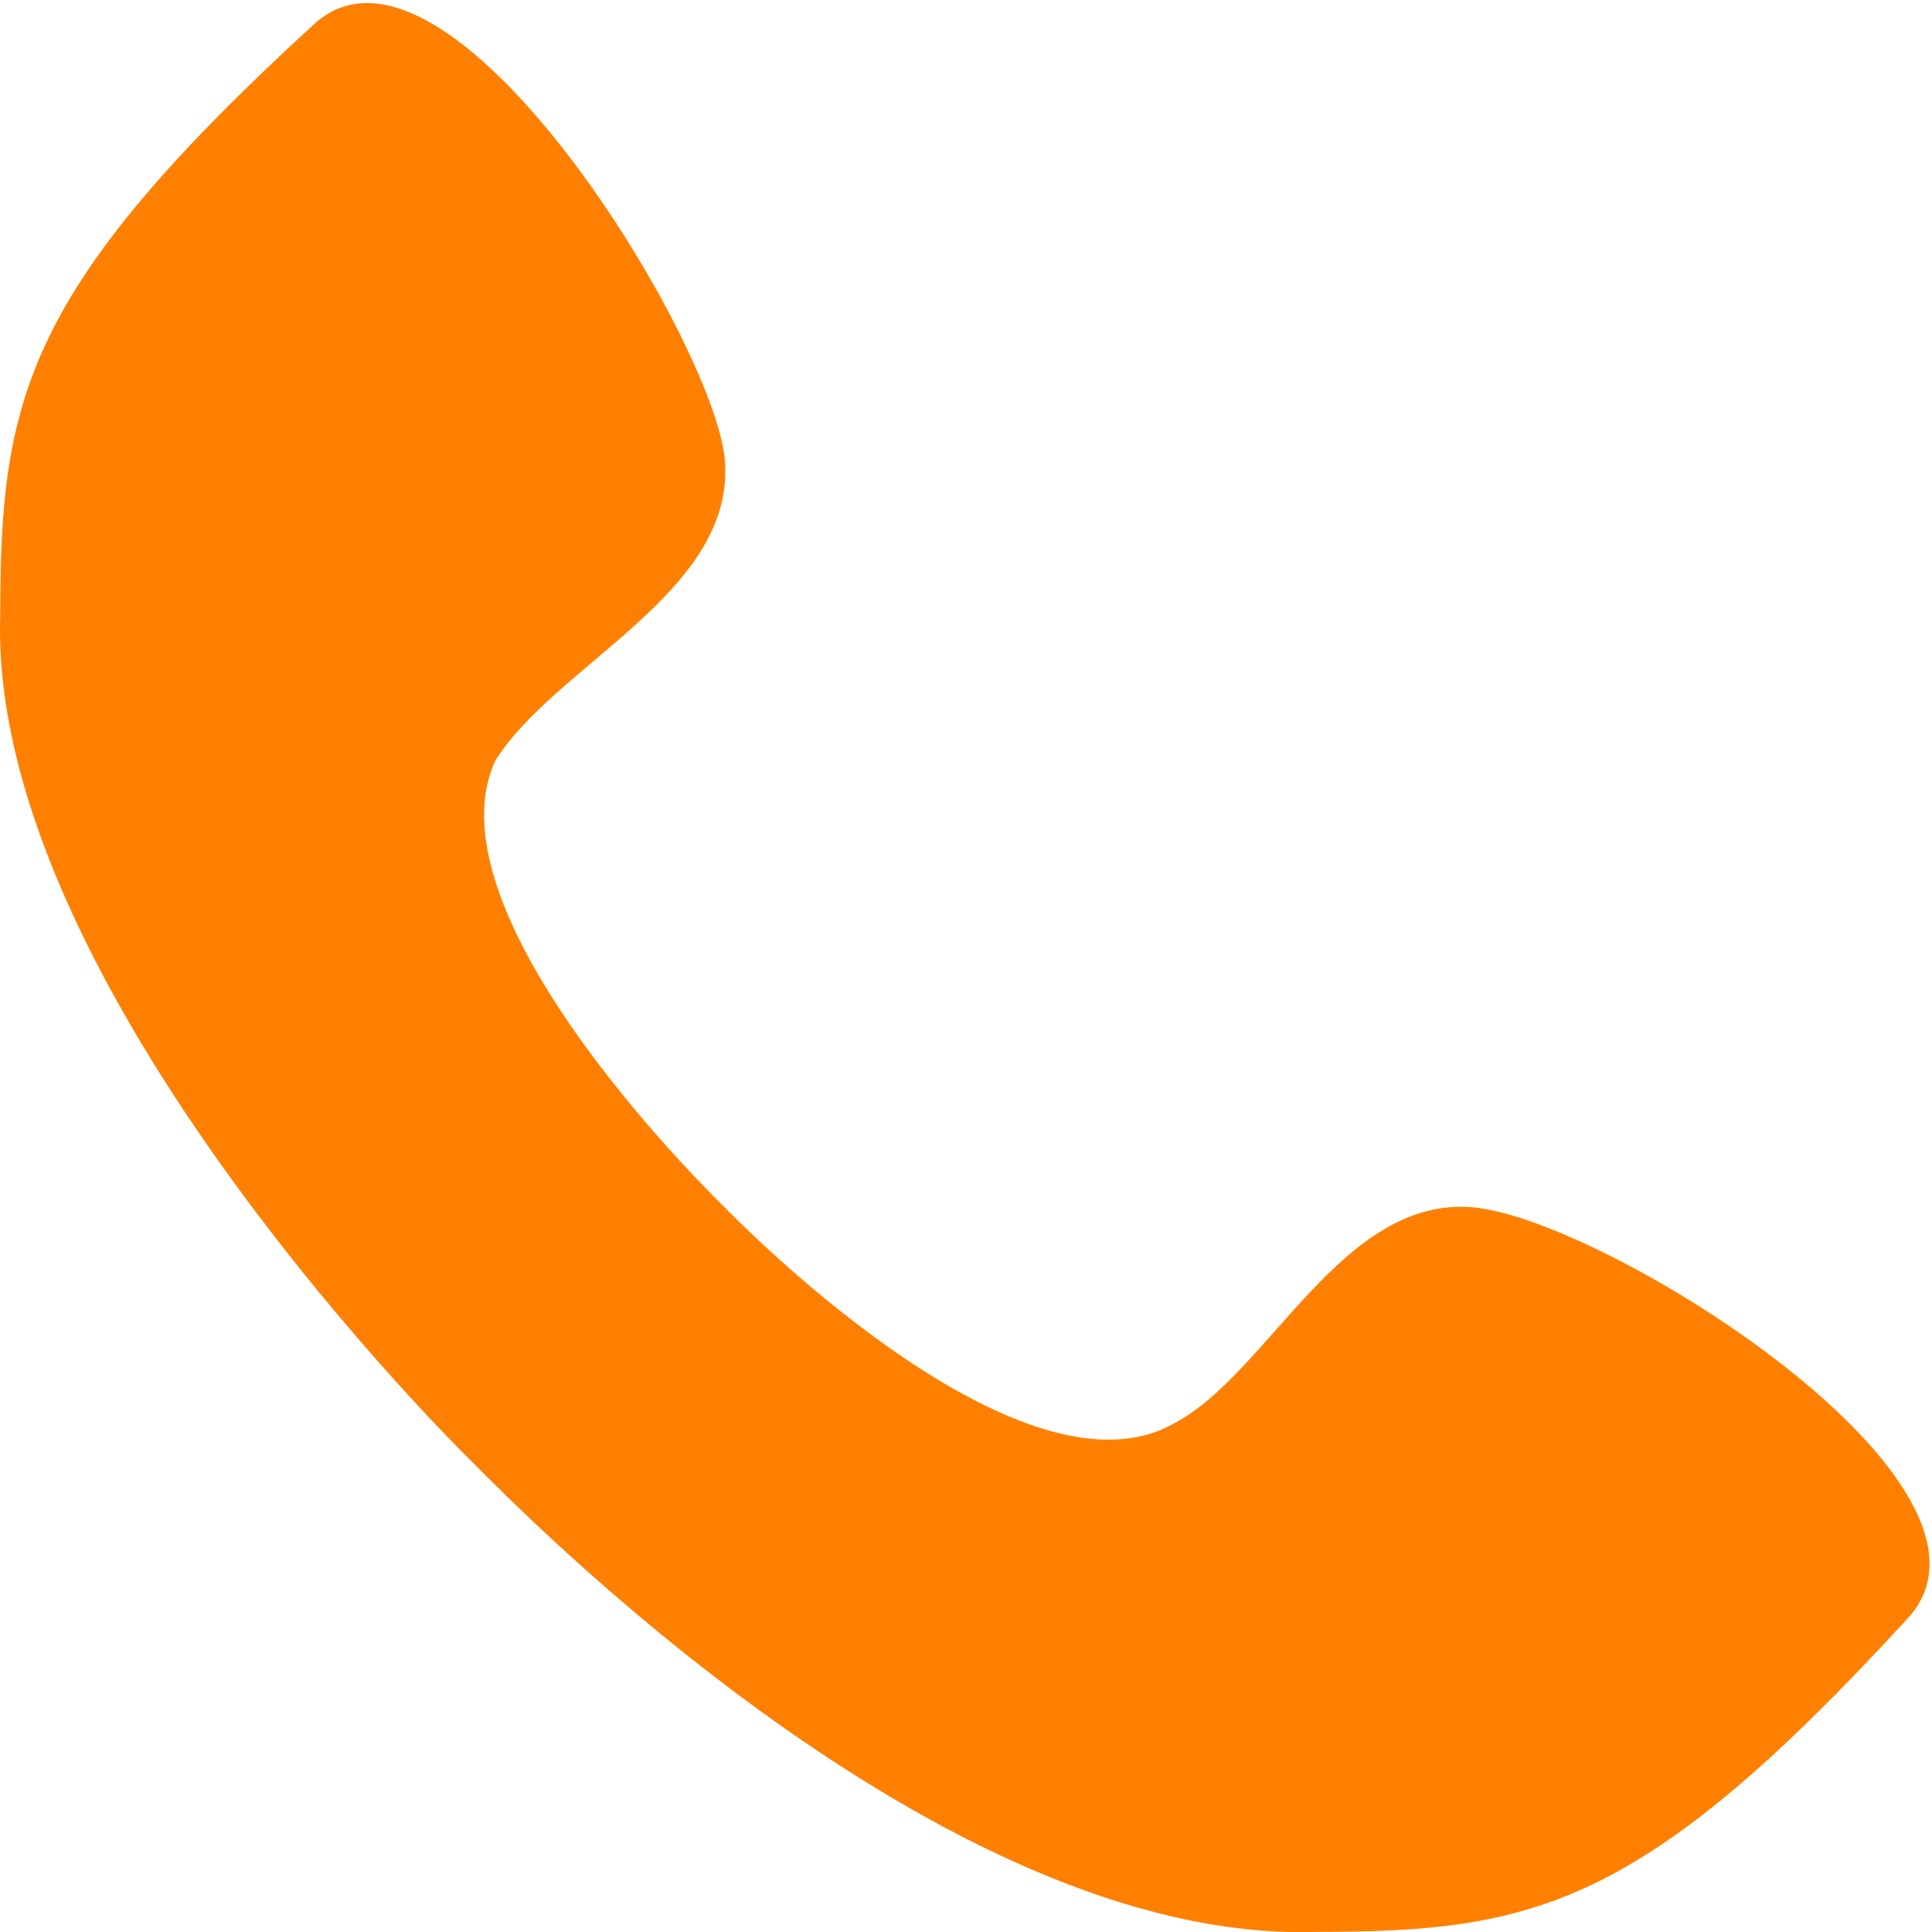 <?xml version="1.0" encoding="UTF-8"?> <svg xmlns="http://www.w3.org/2000/svg" width="32" height="32" viewBox="0 0 32 32" fill="none"><g clip-path="url(#clip0_5057_366)"><path d="M24.404 19.998C22.204 19.798 21.004 22.798 19.404 23.598C16.804 24.998 12.004 19.998 12.004 19.998C12.004 19.998 7.004 15.198 8.204 12.598C9.204 10.998 12.204 9.798 12.004 7.598C11.804 5.598 7.404 -1.602 5.204 0.398C0.404 4.798 0.004 6.598 0.004 10.198C-0.196 16.398 7.804 24.198 7.804 24.198C8.604 24.998 15.604 32.198 21.804 31.998C25.404 31.998 27.204 31.598 31.604 26.798C33.604 24.598 26.604 20.198 24.404 19.998Z" fill="#FF8000"></path></g><defs><clipPath id="clip0_5057_366"><rect width="32" height="32" fill="white"></rect></clipPath></defs></svg> 